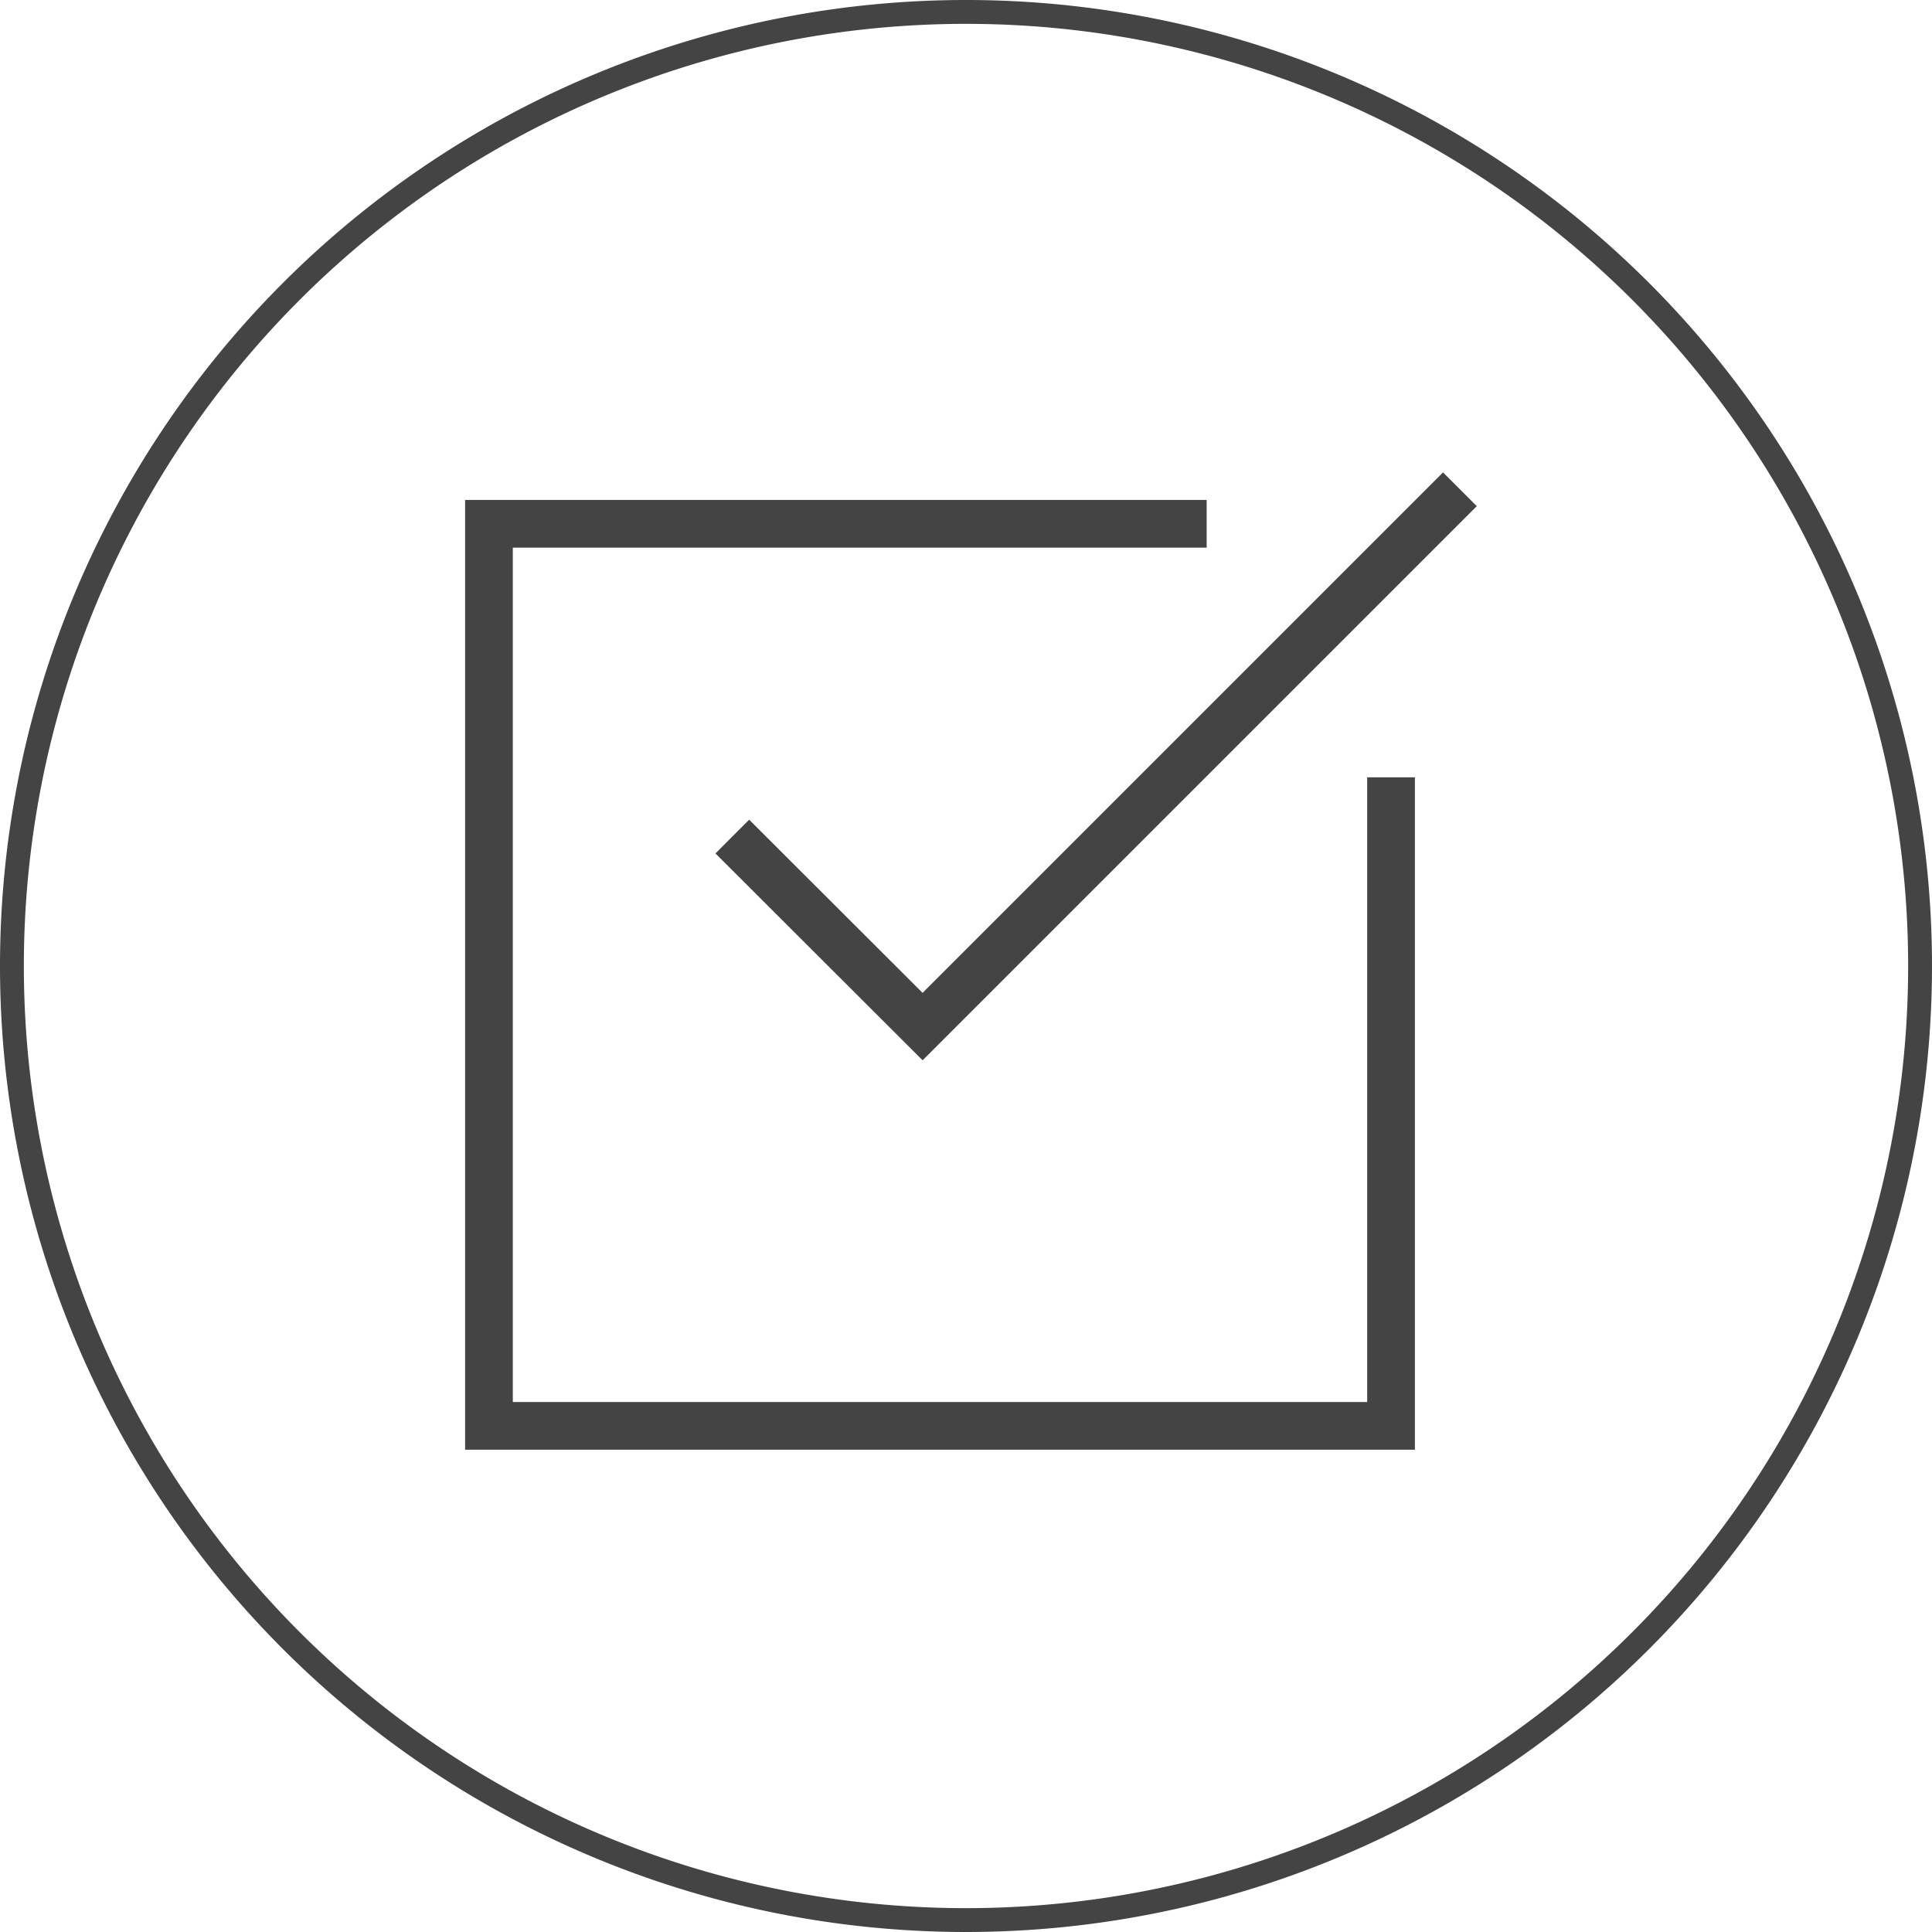 <svg id="Layer_1" data-name="Layer 1" xmlns="http://www.w3.org/2000/svg" viewBox="0 0 81 81"><defs><style>.cls-1,.cls-2{fill:none;stroke:#444;}.cls-1{stroke-linecap:round;stroke-linejoin:round;}.cls-2{stroke-linecap:square;stroke-miterlimit:10;stroke-width:2px;}</style></defs><path class="cls-1" d="M40.5,80.5a40,40,0,1,0-40-40A40,40,0,0,0,40.5,80.5Z"/><polyline class="cls-2" points="31.41 35.78 38.68 43.04 60.5 21.22"/><polyline class="cls-2" points="58.32 33.59 58.32 59.78 20.5 59.78 20.5 21.96 49.59 21.96"/></svg>